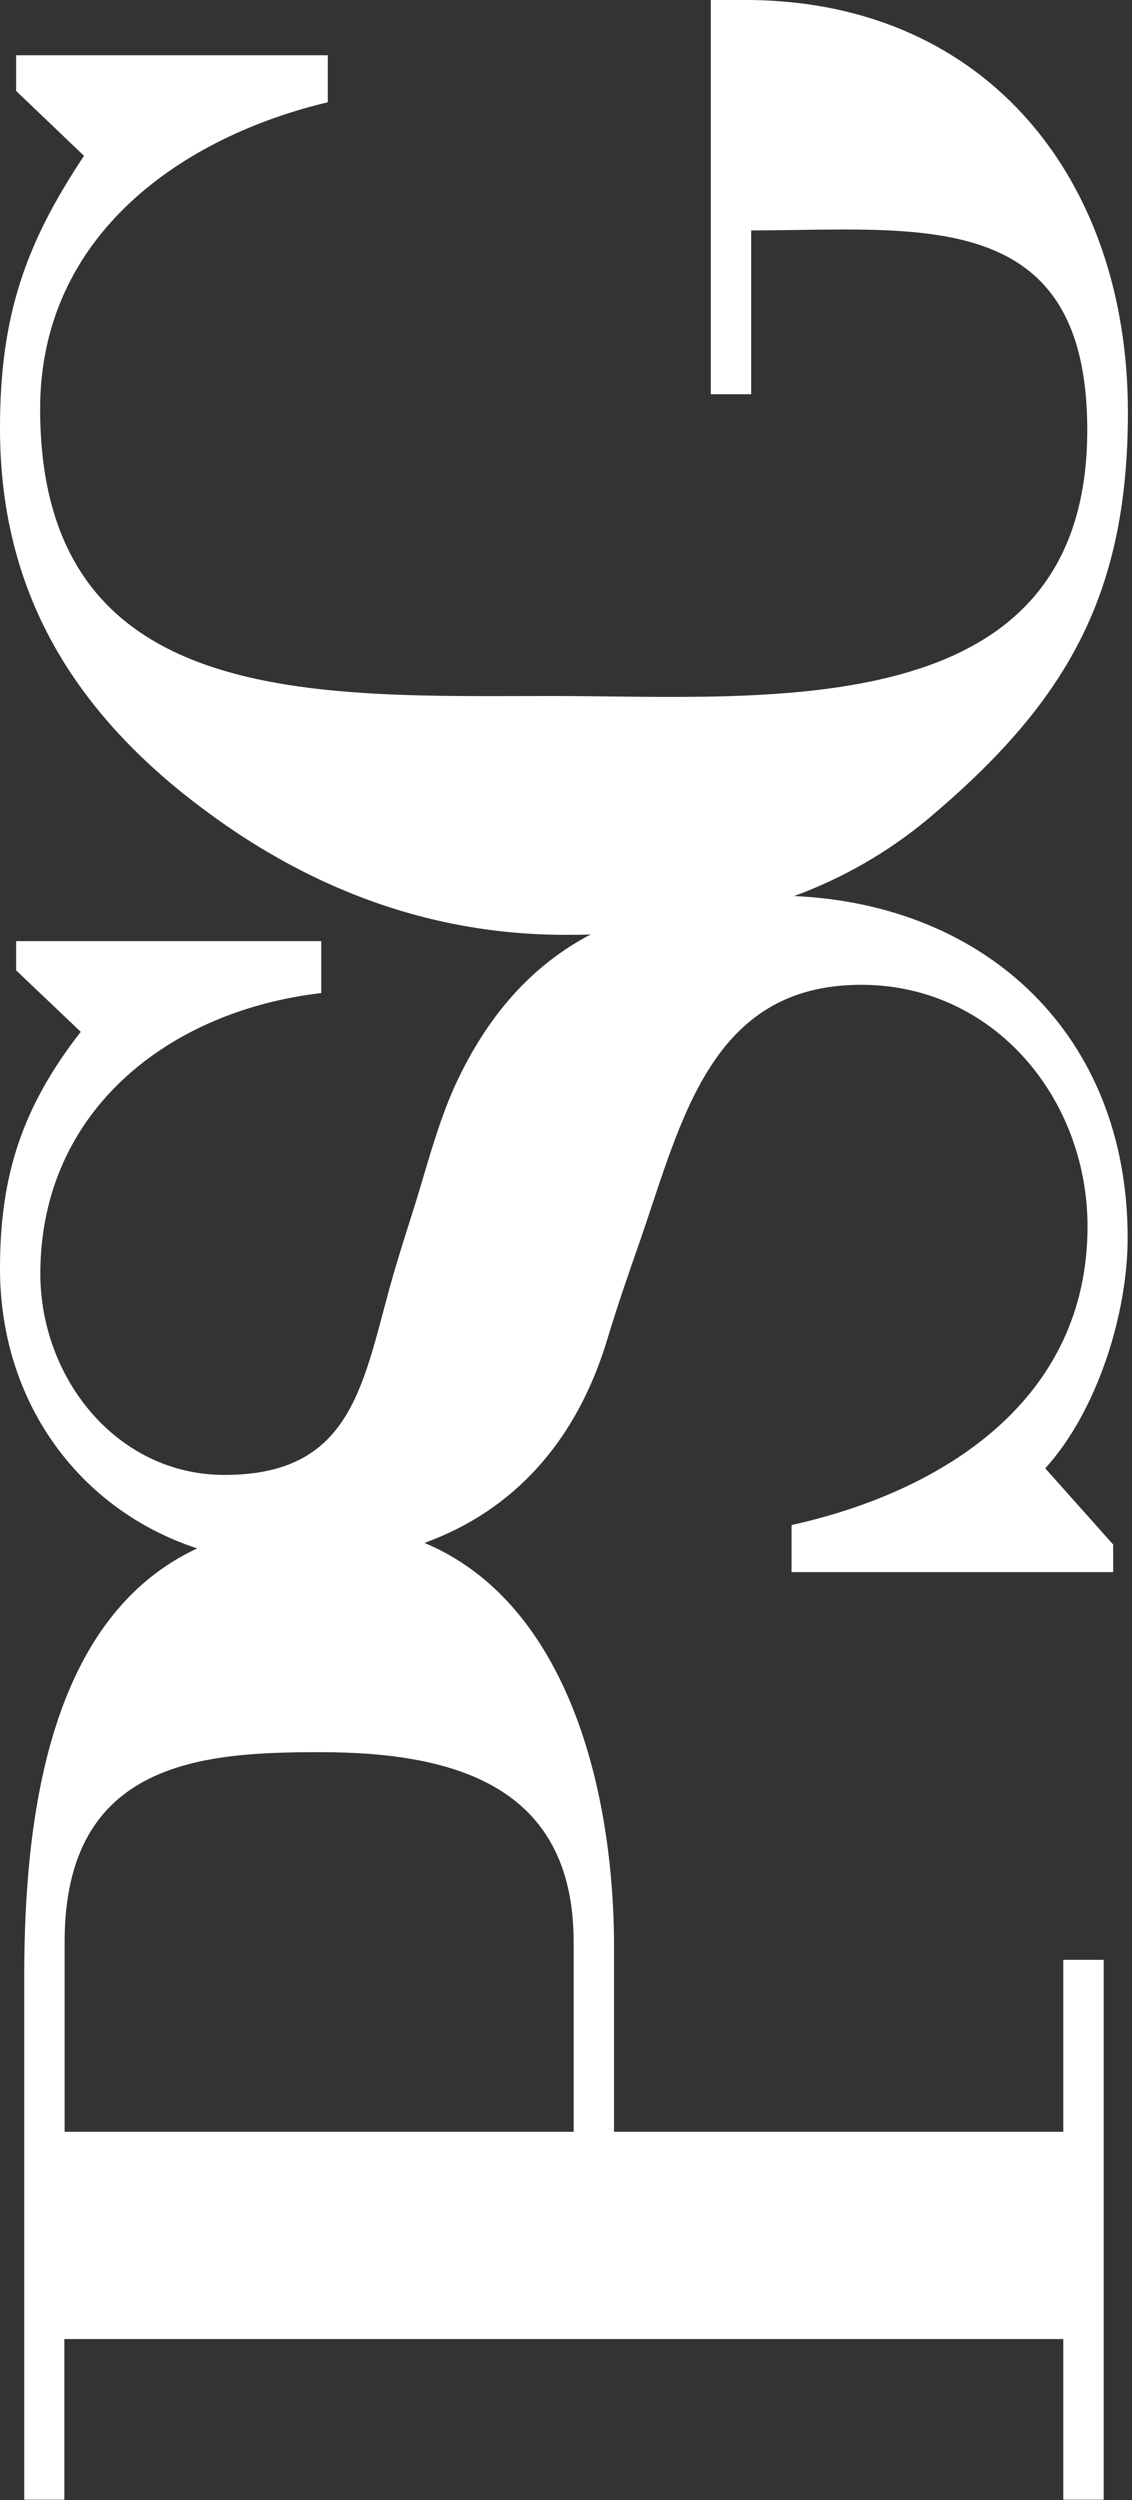 <svg width="145" height="320" viewBox="0 0 145 320" fill="none" xmlns="http://www.w3.org/2000/svg">
<rect x="0" y="0" width="145" height="320" fill="#333333" stroke="none"/>
<path d="M91.048 50.46L96.22 50.46L96.22 29.491C117.546 29.491 139.271 26.165 139.271 55.031C139.271 93.031 98.283 89.086 70.962 89.086C40.538 89.086 5.14 90.955 5.14 52.343C5.14 29.916 23.562 17.456 41.984 13.092L41.984 7.071L2.069 7.071L2.069 11.642L10.762 19.944C3.309 31.161 -1.2224e-05 40.295 -1.15884e-05 54.837C-1.07625e-05 73.731 7.659 88.267 21.936 100.315C36.638 112.563 53.421 119.653 72.446 119.653C73.513 119.653 74.593 119.653 75.659 119.602C68.591 123.315 62.847 129.323 58.568 138.341C56.499 142.698 55.053 147.887 53.813 152.039C52.772 155.571 51.326 159.723 49.88 164.931C46.359 177.823 44.702 188.782 28.767 188.782C14.894 188.782 5.166 176.321 5.166 163.03C5.166 142.26 21.519 129.387 41.148 127.105L41.148 120.459L2.069 120.459L2.069 124.204L10.345 132.069C2.898 141.622 -7.41366e-06 150.343 -6.88816e-06 162.366C-6.13837e-06 179.519 10.184 193.249 25.258 198.187C6.625 206.87 3.103 231.578 3.103 252.908L3.103 319.948L8.244 319.948L8.244 299.385L136.199 299.385L136.199 319.948L141.372 319.948L141.372 250.845L136.199 250.845L136.199 272.859L78.653 272.859L78.653 249.182C78.653 229.406 72.832 205.213 54.372 197.484C65.597 193.417 73.809 184.714 77.825 171.319C79.071 167.161 80.517 163.01 81.969 158.859C87.353 143.285 91.074 126.048 110.324 126.048C127.3 126.048 139.303 140.584 139.303 156.989C139.303 179.003 121.087 190.838 101.393 195.196L101.393 201.223L142.586 201.223L142.586 197.69L133.886 187.937C140.511 180.666 144.443 168.206 144.443 158.446C144.443 132.559 126.452 115.786 101.714 114.69C107.931 112.419 113.714 109.096 118.812 104.866C136.611 89.917 144.475 76.213 144.475 52.742C144.475 23.258 126.677 0.412 96.246 -0L91.048 -0L91.048 50.46ZM73.481 248.564L73.481 272.859L8.276 272.859L8.276 248.564C8.276 225.306 26.081 224.268 40.981 224.268C57.957 224.268 73.481 228.419 73.481 248.564Z" fill="white"/>
</svg>
